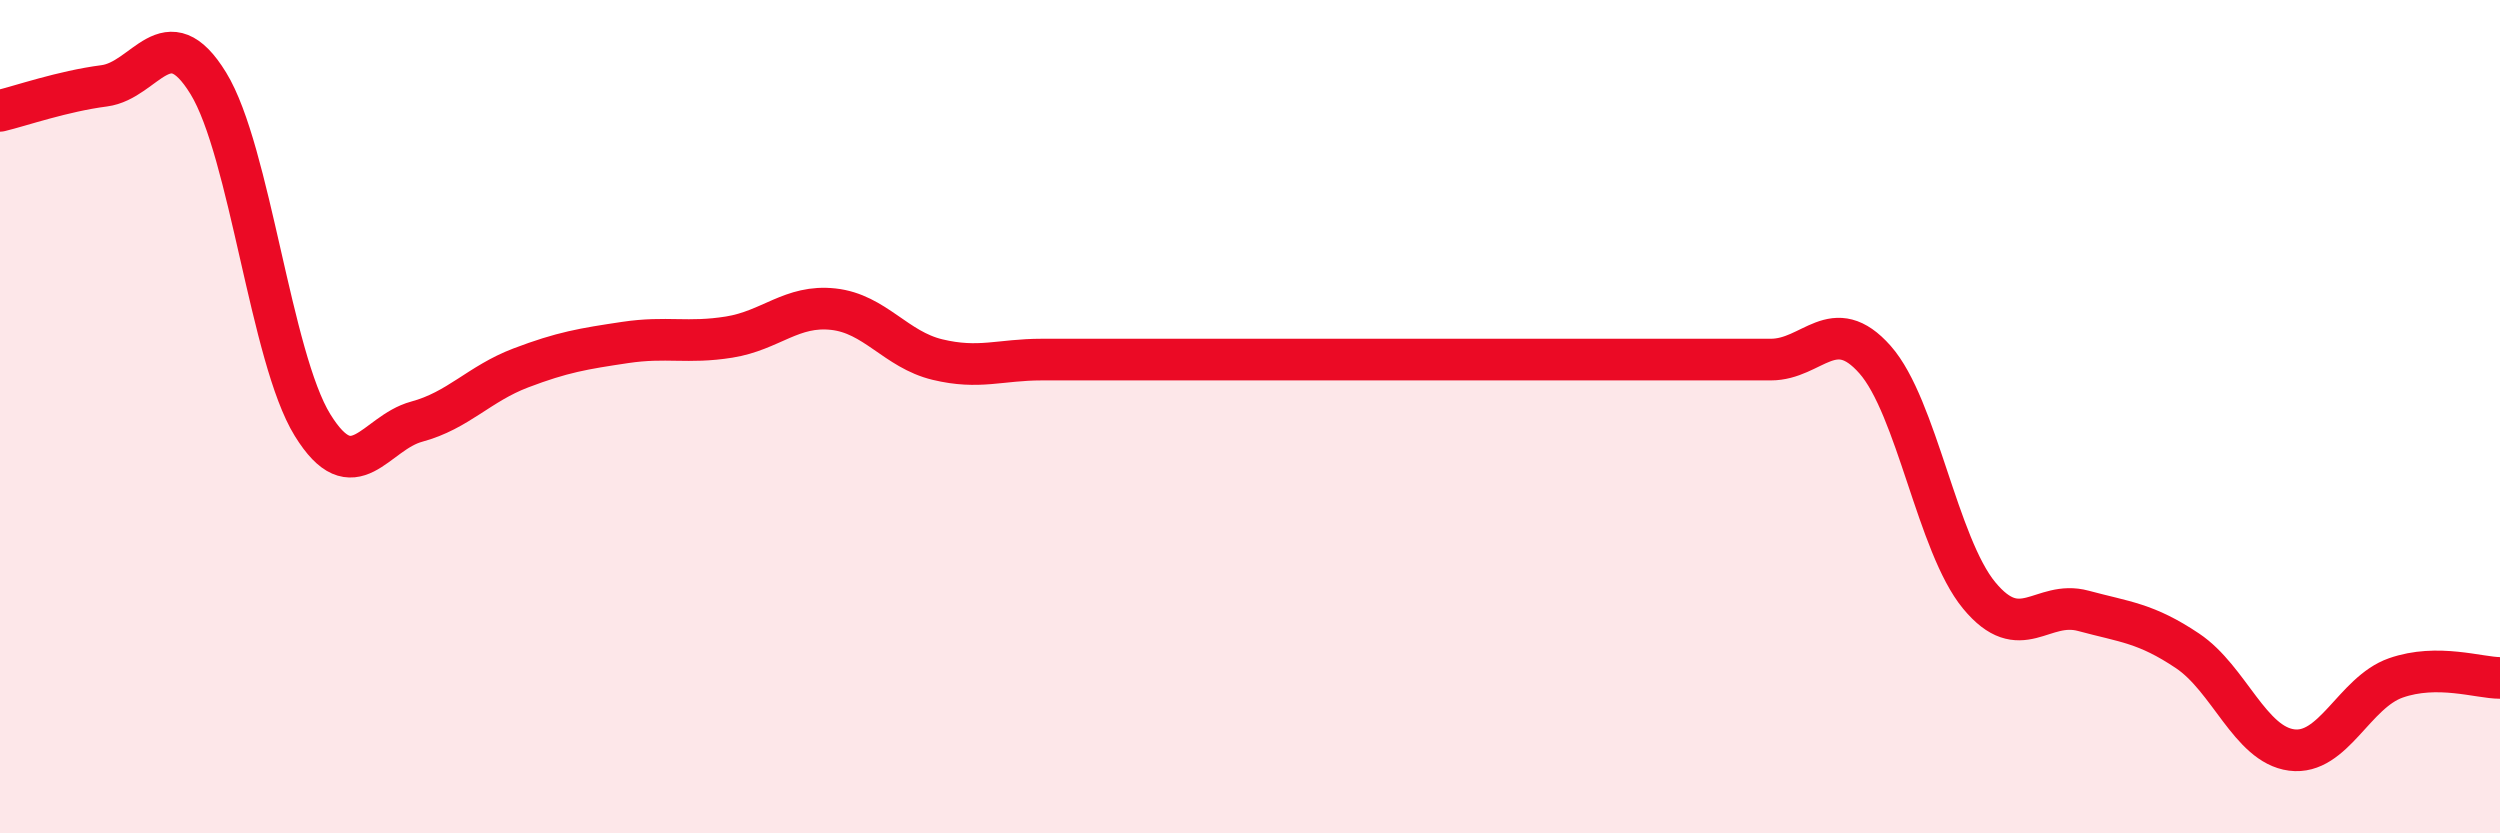 
    <svg width="60" height="20" viewBox="0 0 60 20" xmlns="http://www.w3.org/2000/svg">
      <path
        d="M 0,2.66 C 0.5,2.54 1.5,2.19 2.5,2.06 C 3.5,1.93 4,0.37 5,2 C 6,3.63 6.5,8.58 7.5,10.2 C 8.5,11.82 9,10.39 10,10.12 C 11,9.85 11.5,9.21 12.5,8.83 C 13.5,8.45 14,8.37 15,8.22 C 16,8.07 16.5,8.25 17.5,8.09 C 18.5,7.93 19,7.31 20,7.42 C 21,7.53 21.5,8.39 22.5,8.63 C 23.5,8.87 24,8.63 25,8.63 C 26,8.63 26.5,8.63 27.5,8.63 C 28.5,8.63 29,8.63 30,8.63 C 31,8.63 31.5,8.63 32.5,8.63 C 33.5,8.63 34,8.63 35,8.63 C 36,8.63 36.5,8.63 37.5,8.63 C 38.5,8.63 39,8.63 40,8.63 C 41,8.63 41.5,8.63 42.5,8.63 C 43.5,8.63 44,7.5 45,8.63 C 46,9.76 46.5,13.08 47.5,14.29 C 48.5,15.5 49,14.39 50,14.66 C 51,14.93 51.5,14.95 52.5,15.62 C 53.5,16.29 54,17.87 55,18 C 56,18.13 56.5,16.62 57.5,16.27 C 58.5,15.92 59.5,16.27 60,16.27L60 20L0 20Z"
        fill="#EB0A25"
        opacity="0.1"
        stroke-linecap="round"
        stroke-linejoin="round"
      />
      <path
        d="M 0,2.66 C 0.5,2.54 1.5,2.19 2.5,2.06 C 3.5,1.93 4,0.37 5,2 C 6,3.63 6.5,8.58 7.5,10.2 C 8.5,11.82 9,10.39 10,10.12 C 11,9.85 11.5,9.21 12.5,8.83 C 13.5,8.45 14,8.37 15,8.22 C 16,8.07 16.5,8.25 17.5,8.09 C 18.5,7.93 19,7.31 20,7.42 C 21,7.53 21.5,8.39 22.5,8.63 C 23.5,8.87 24,8.63 25,8.63 C 26,8.63 26.5,8.63 27.5,8.63 C 28.5,8.63 29,8.63 30,8.63 C 31,8.63 31.5,8.63 32.5,8.63 C 33.5,8.63 34,8.63 35,8.63 C 36,8.63 36.5,8.63 37.5,8.63 C 38.5,8.63 39,8.63 40,8.63 C 41,8.63 41.5,8.63 42.5,8.63 C 43.5,8.63 44,7.5 45,8.63 C 46,9.76 46.5,13.08 47.5,14.29 C 48.5,15.5 49,14.39 50,14.66 C 51,14.93 51.5,14.95 52.5,15.62 C 53.5,16.29 54,17.87 55,18 C 56,18.13 56.5,16.62 57.5,16.27 C 58.5,15.92 59.5,16.27 60,16.27"
        stroke="#EB0A25"
        stroke-width="1"
        fill="none"
        stroke-linecap="round"
        stroke-linejoin="round"
      />
    </svg>
  
